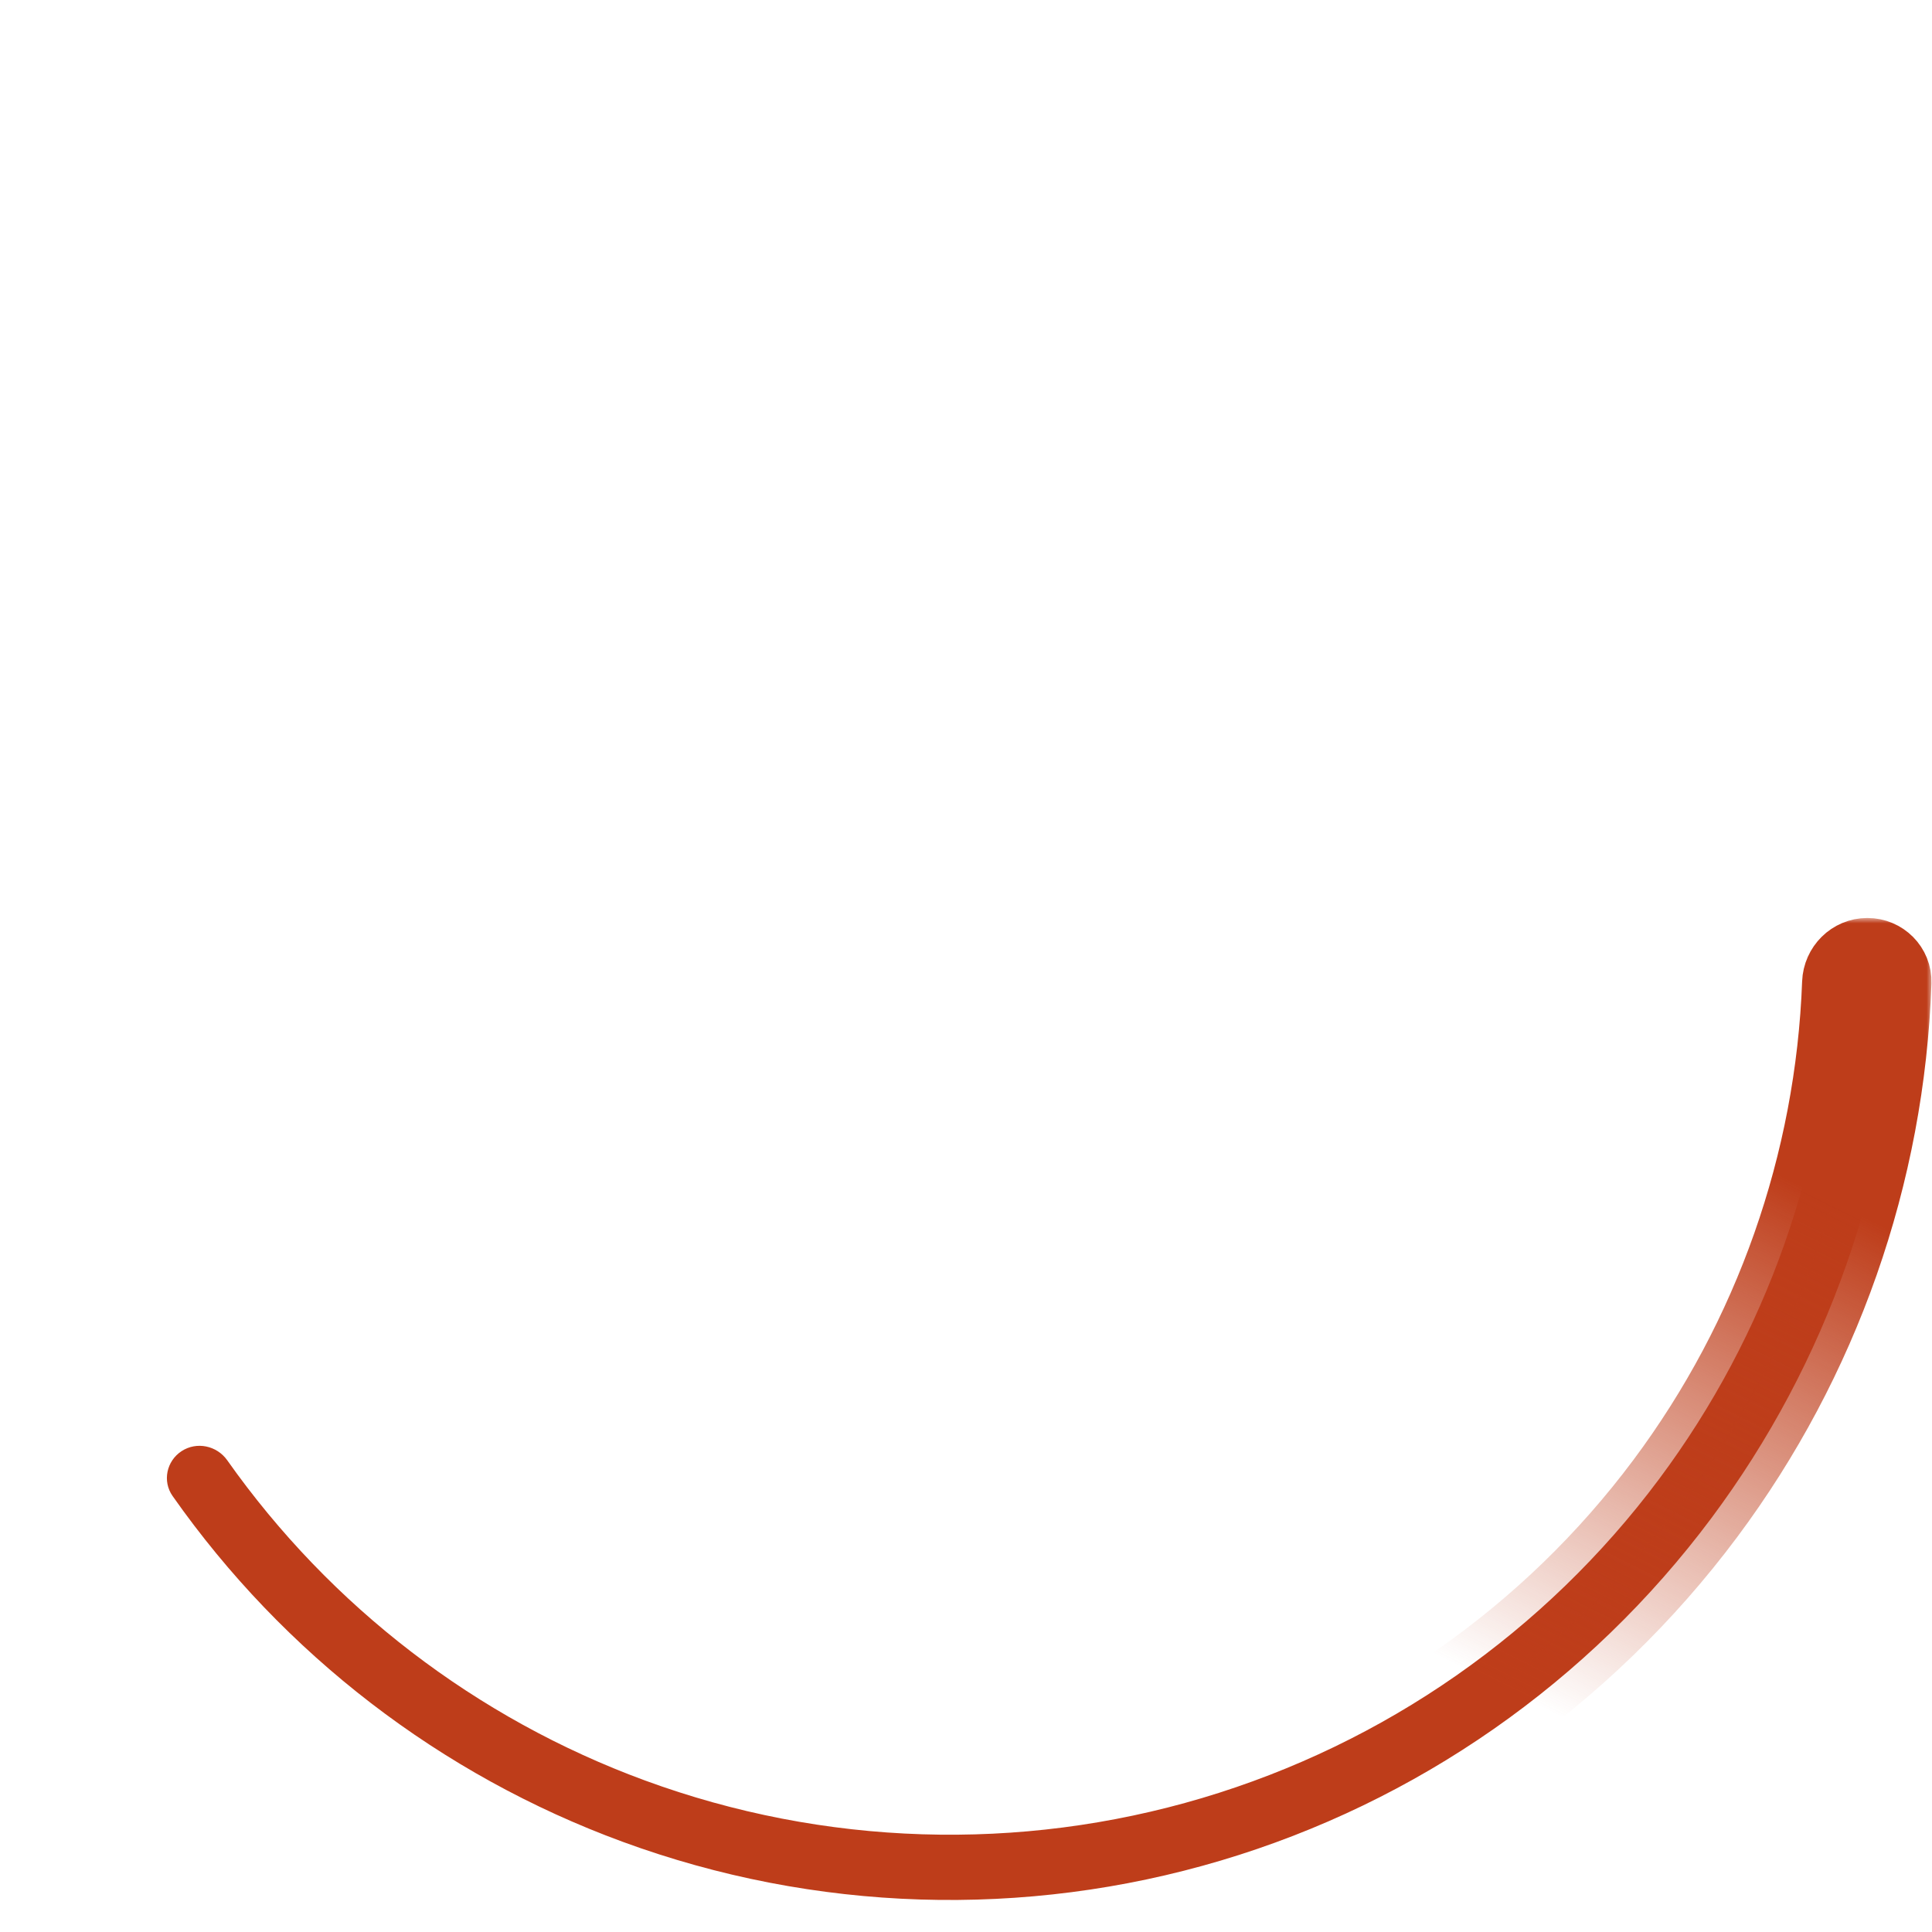 <svg xmlns="http://www.w3.org/2000/svg" width="181" height="181" viewBox="0 0 181 181" fill="none">
  <mask id="path-1-outside-1_5744_5905" maskUnits="userSpaceOnUse" x="12" y="86" width="169" height="95" fill="black">
    <rect fill="white" x="12" y="86" width="169" height="95"/>
    <path d="M174.943 89C176.631 89 178.005 90.369 177.948 92.057C177.326 110.155 171.195 127.662 160.338 142.216C148.87 157.588 132.744 168.845 114.361 174.31C95.978 179.775 76.321 179.156 58.318 172.544C41.274 166.285 26.575 154.971 16.167 140.151C15.197 138.769 15.6 136.871 17.014 135.949C18.428 135.027 20.317 135.429 21.291 136.809C30.977 150.526 44.618 161 60.426 166.805C77.192 172.963 95.499 173.54 112.619 168.45C129.739 163.36 144.758 152.877 155.437 138.56C165.507 125.062 171.211 108.837 171.83 92.056C171.892 90.369 173.255 89 174.943 89Z"/>
  </mask>
  <path d="M174.943 89C176.631 89 178.005 90.369 177.948 92.057C177.326 110.155 171.195 127.662 160.338 142.216C148.87 157.588 132.744 168.845 114.361 174.31C95.978 179.775 76.321 179.156 58.318 172.544C41.274 166.285 26.575 154.971 16.167 140.151C15.197 138.769 15.6 136.871 17.014 135.949C18.428 135.027 20.317 135.429 21.291 136.809C30.977 150.526 44.618 161 60.426 166.805C77.192 172.963 95.499 173.54 112.619 168.45C129.739 163.36 144.758 152.877 155.437 138.56C165.507 125.062 171.211 108.837 171.83 92.056C171.892 90.369 173.255 89 174.943 89Z" fill="#BE3D1A"/>
  <path d="M174.943 89C176.631 89 178.005 90.369 177.948 92.057C177.326 110.155 171.195 127.662 160.338 142.216C148.87 157.588 132.744 168.845 114.361 174.31C95.978 179.775 76.321 179.156 58.318 172.544C41.274 166.285 26.575 154.971 16.167 140.151C15.197 138.769 15.6 136.871 17.014 135.949C18.428 135.027 20.317 135.429 21.291 136.809C30.977 150.526 44.618 161 60.426 166.805C77.192 172.963 95.499 173.54 112.619 168.45C129.739 163.36 144.758 152.877 155.437 138.56C165.507 125.062 171.211 108.837 171.83 92.056C171.892 90.369 173.255 89 174.943 89Z" stroke="url(#paint0_linear_5744_5905)" stroke-width="6" mask="url(#path-1-outside-1_5744_5905)"/>
  <defs>
    <linearGradient id="paint0_linear_5744_5905" x1="152.5" y1="164" x2="188.5" y2="91.5" gradientUnits="userSpaceOnUse">
      <stop stop-color="#BE3E1B" stop-opacity="0"/>
      <stop offset="0.675" stop-color="#BE3D1A"/>
      <stop offset="1" stop-color="#BE3D1A"/>
    </linearGradient>
  </defs>
</svg>